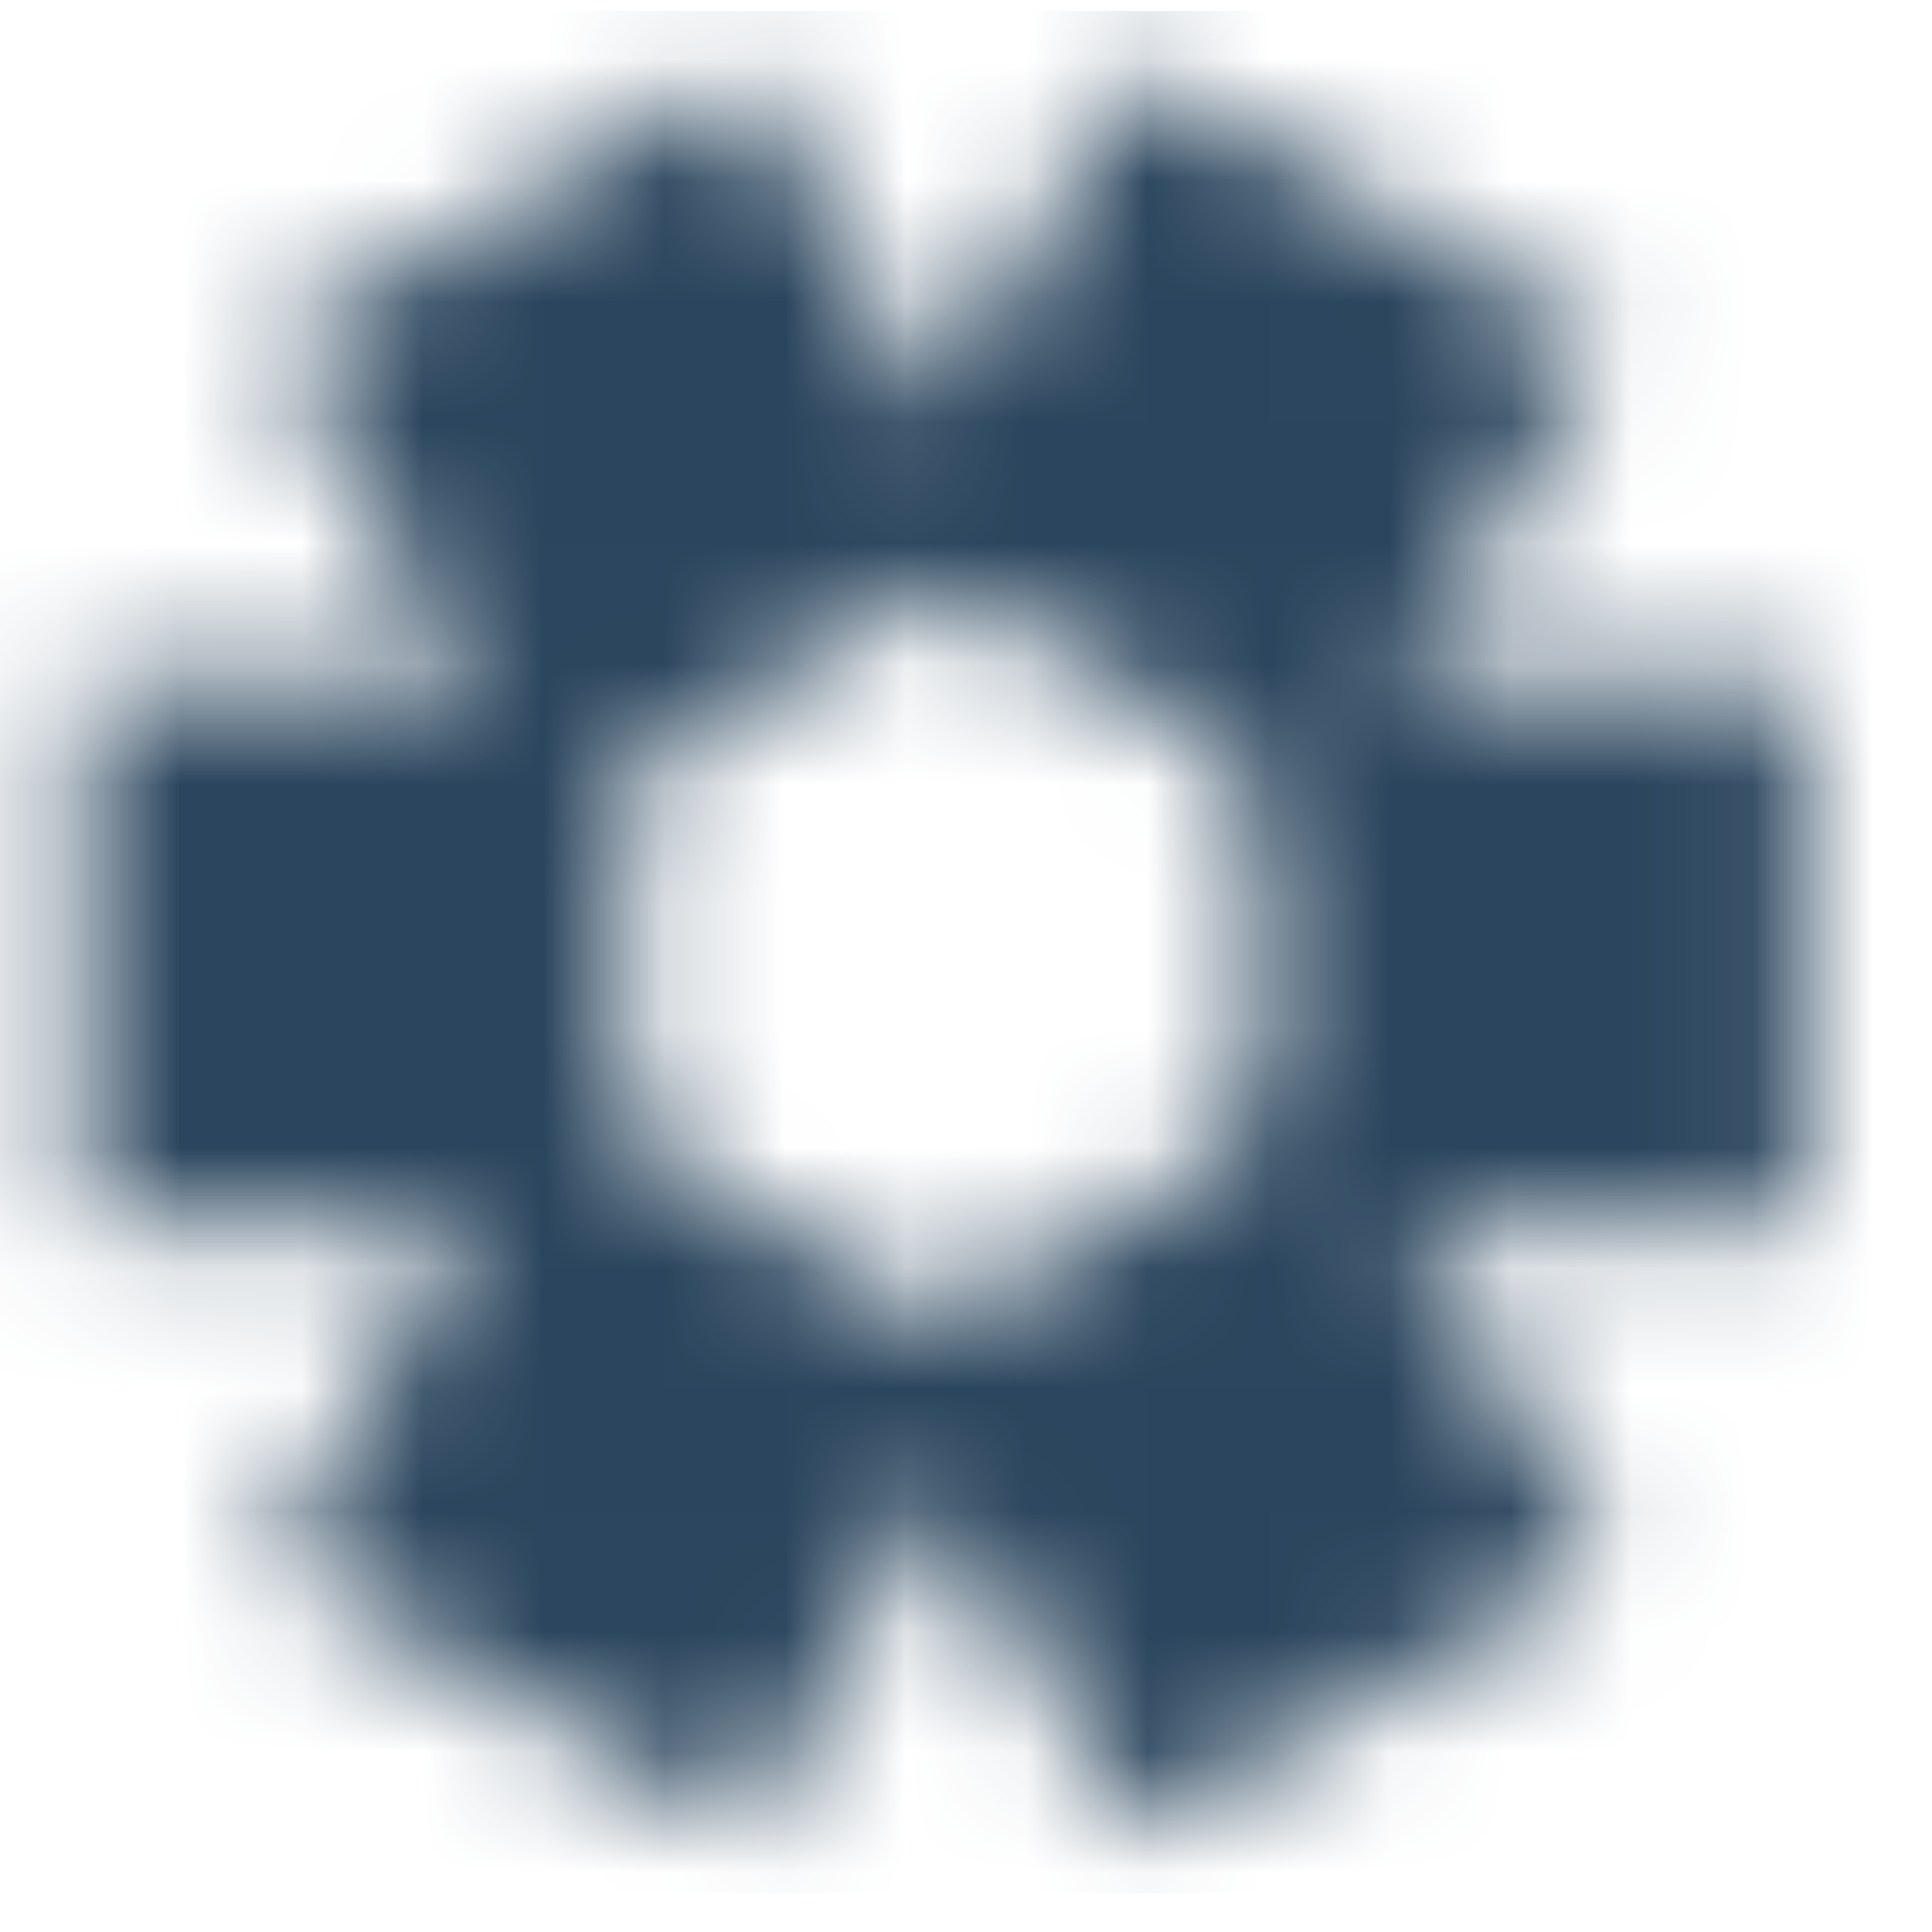 <svg width="16" height="16" viewBox="0 0 16 16" fill="none" xmlns="http://www.w3.org/2000/svg">
<mask id="mask0_17_30670" style="mask-type:alpha" maskUnits="userSpaceOnUse" x="0" y="0" width="16" height="16">
<g clip-path="url(#clip0_17_30670)">
<g clip-path="url(#clip1_17_30670)">
<path d="M2.259 12.939L4.508 9.034L8.413 11.283L6.164 15.188L2.259 12.939Z" fill="black"/>
<path d="M0.682 5.644H5.188V10.15H0.682V5.644Z" fill="black"/>
<path d="M2.269 2.837L6.169 0.58L8.426 4.481L4.525 6.738L2.269 2.837Z" fill="black"/>
<path d="M7.136 4.486L9.385 0.582L13.29 2.831L11.041 6.736L7.136 4.486Z" fill="black"/>
<path d="M10.426 5.644H14.932V10.15H10.426V5.644Z" fill="black"/>
<path d="M7.14 11.289L11.041 9.032L13.297 12.933L9.397 15.19L7.14 11.289Z" fill="black"/>
</g>
</g>
</mask>
<g mask="url(#mask0_17_30670)">
<rect y="0.09" width="15.59" height="15.59" fill="#2A455D"/>
</g>
<defs>
<clipPath id="clip0_17_30670">
<rect width="15.59" height="15.59" fill="white" transform="translate(0 0.09)"/>
</clipPath>
<clipPath id="clip1_17_30670">
<rect width="15.59" height="15.59" fill="white" transform="translate(0 0.09)"/>
</clipPath>
</defs>
</svg>
